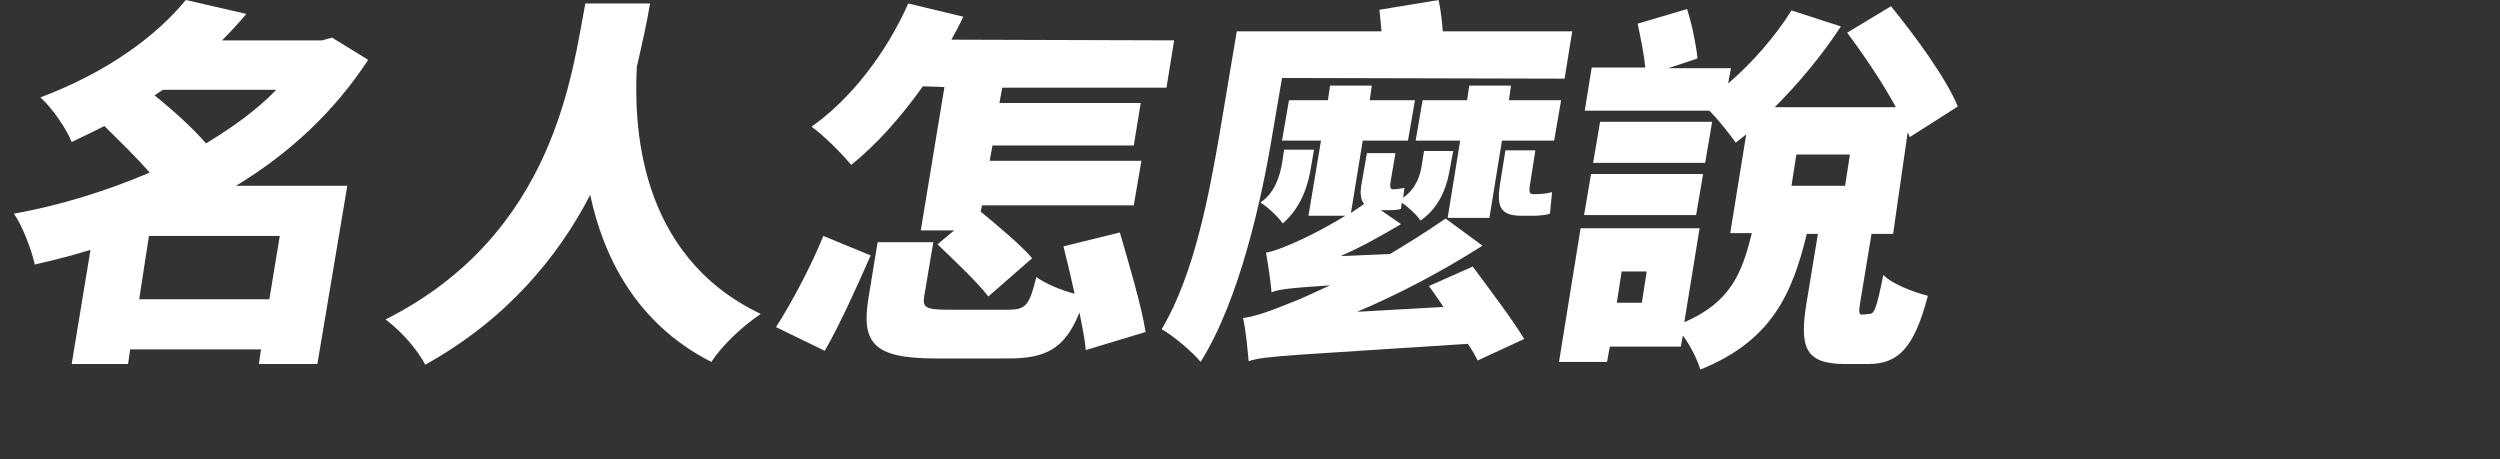 <?xml version="1.0" encoding="utf-8"?>
<!-- Generator: Adobe Illustrator 23.0.2, SVG Export Plug-In . SVG Version: 6.00 Build 0)  -->
<svg version="1.1" id="圖層_1" xmlns="http://www.w3.org/2000/svg" xmlns:xlink="http://www.w3.org/1999/xlink" x="0px" y="0px"
	 viewBox="0 0 359.2 66" enable-background="new 0 0 359.2 66" xml:space="preserve">
<rect x="0" y="0" width="359.2" height="66" fill="#333333" stroke="none"/>
<g>
	<path fill="#FFFFFF" d="M45.6,52.3l-8.4,0l0.3-2.1l-18.8,0l-0.3,2.1l-8.1,0L13,35.9c-2.6,0.8-5.3,1.5-8,2.1c-0.5-2.2-1.8-5.6-3-7.3
		c6.7-1.2,13.4-3.3,19.5-5.9c-1.8-2.1-4.4-4.6-6.5-6.7c-1.5,0.8-3.1,1.5-4.7,2.3c-0.8-2-2.9-5-4.5-6.4c9.8-3.7,16.7-8.9,20.9-14
		L35.4,2c-1.1,1.3-2.3,2.6-3.5,3.8l14.4,0l1.4-0.4l5.2,3.2c-4.9,7.5-11.4,13.5-19,18.1l16,0L45.6,52.3z M38.7,43l1.5-9.1l-18.8,0
		L20,43L38.7,43z M22.2,13.7c2.5,2,5.5,4.7,7.4,6.9c3.8-2.3,7.3-4.8,10.1-7.7l-16.3,0L22.2,13.7z"/>
	<path fill="#FFFFFF" d="M93.4,0.5C93,3,92.3,6.1,91.5,9.6c-0.4,7.8-0.1,27,17.8,35.5c-2.8,1.9-5.6,4.6-7.1,6.9
		c-10.8-5.5-15.5-15.1-17.4-24c-4.6,8.9-12,17.9-23.7,24.4c-1.1-2.1-3.3-4.7-5.7-6.5C79.8,33.6,82.2,10.3,84.1,0.5L93.4,0.5z"/>
	<path fill="#FFFFFF" d="M111.5,47c2.3-3.6,5-8.7,6.8-13.1l6.8,2.8c-1.9,4.3-4.4,9.9-6.6,13.7L111.5,47z M132.6,12.4
		c-3.2,4.5-6.7,8.4-10.3,11.3c-1.2-1.5-4-4.3-5.7-5.5c5.7-4,10.8-10.7,13.9-17.7l7.9,1.9c-0.5,1.1-1.1,2.2-1.7,3.3l32,0.1l-1.1,6.8
		l-23.6,0l-0.4,2.2l20.3,0l-1,6.1l-20.3,0l-0.4,2.2l21.8,0l-1.1,6.4l-21.8,0l-0.2,0.9c2.4,2,5.8,4.8,7.4,6.7l-6.3,5.5
		c-1.5-2-4.9-5.2-7.3-7.5l2.4-2l-4.8,0l3.4-20.6L132.6,12.4z M156,50.3c-0.1-1.5-0.5-3.3-0.9-5.4c-2.1,5.2-4.8,6.7-10.7,6.6l-10,0
		c-8.9,0-10.7-2.2-9.6-8.8l1.3-7.9l8,0l-1.3,7.7c-0.3,1.7,0.2,2,3.5,2l8.5,0c2.6,0,3.1-0.6,4.1-4.7c1.2,0.9,3.5,1.9,5.5,2.4
		c-0.5-2.3-1.1-4.8-1.6-6.8l8.1-2c1.3,4.5,3.1,10.5,3.7,14.3L156,50.3z"/>
	<path fill="#FFFFFF" d="M182.8,19.4c-1.5,9.1-4.7,23.7-10.3,32.6c-1.1-1.4-4.1-3.9-5.6-4.7c4.8-8,6.9-19.9,8.3-27.9l2.5-14.9
		l20.8,0c-0.1-1-0.2-2.1-0.3-3.1l8.5-1.4c0.3,1.4,0.5,3.1,0.6,4.5l18.6,0l-1.1,6.8l-40.6-0.1L182.8,19.4z M211.6,38.3
		c2.3,3.1,5.7,7.6,7.4,10.4l-6.7,3.1c-0.3-0.7-0.8-1.5-1.4-2.4c-25.8,1.7-29.1,1.7-31.5,2.5c-0.1-1.3-0.4-4.5-0.8-6.2
		c2-0.3,3.9-1,7.1-2.3c1.1-0.4,3-1.3,5.4-2.4c-6.1,0.4-7.5,0.6-8.4,1c-0.1-1.2-0.5-4.1-0.8-5.7c1.1-0.2,2.4-0.7,4-1.4
		c1.2-0.5,4.3-2,7.4-3.9l-5.3,0l1.8-10.8l-5.6,0l1-5.8l5.6,0l0.3-2.1l6,0l-0.3,2.1l6.5,0l-1,5.8l-6.5,0l-1.7,10.4
		c0.6-0.4,1.2-0.8,1.9-1.3c-0.6-0.7-0.6-1.8-0.3-3.3l0.7-4l4.1,0l-0.7,4.1c-0.1,0.7-0.1,1,0.3,1.1c0.4,0,1.2-0.1,1.7-0.2
		c-0.1,0.4-0.1,0.9-0.2,1.4c1.9-1.3,2.5-3.3,2.7-4.8l0.3-1.9l4.2,0l-0.4,2.1c-0.4,2.6-1.3,5.8-4.3,7.9c-0.5-0.8-1.7-1.9-2.7-2.6
		c0,0.3-0.1,0.6-0.1,0.9c-0.5,0.2-1.4,0.2-2.2,0.2l-0.7,0l2.9,2c-2.7,1.6-5.7,3.3-8.7,4.6l7.1-0.3c2.7-1.6,5.4-3.3,8-5.1l5.3,3.9
		c-5.8,3.7-11.9,6.9-18,9.5l12.4-0.7c-0.7-1-1.4-2.1-2.1-3L211.6,38.3z M188.4,23.8c-0.4,2.7-1.4,6-4.1,8.3c-0.6-0.9-2.2-2.4-3.2-3
		c2.1-1.4,2.8-3.9,3.1-5.6l0.3-2l4.3,0L188.4,23.8z M208,31.3l1.8-11.1l-6.4,0l1-5.8l6.4,0l0.3-2.1l6,0l-0.3,2.1l7.5,0l-1,5.8
		l-7.5,0L214,31.3L208,31.3z M220.7,27.9c0.6,0,1.7-0.1,2.3-0.3c-0.1,1-0.2,2.1-0.3,3.1c-0.5,0.2-1.6,0.3-2.4,0.3l-1.7,0
		c-3.2,0-3.5-1.5-3.1-4.4l0.8-5l4.3,0l-0.8,5.1c-0.1,0.8-0.1,1.2,0.5,1.2L220.7,27.9z"/>
	<path fill="#FFFFFF" d="M268.6,45.1c0.7,0,1-0.7,2-5.6c1.2,1.3,4.4,2.5,6.4,3c-2,7.6-4.3,9.8-8.6,9.8l-3.3,0c-5.8,0-6.6-2.4-5.5-9
		l1.6-9.7l-1.6,0c-2.1,8.7-5.1,15.4-15.3,19.5c-0.4-1.4-1.4-3.4-2.5-4.9l-0.3,1.6l-10.2,0l-0.4,2.2l-6.9,0l3.1-19.2l17.1,0
		l-2.2,13.5c6.7-2.9,8.3-7.1,9.7-12.8l-3.1,0l2.3-14.2c-0.5,0.4-1,0.8-1.5,1.2c-0.8-1.1-2.4-3.2-3.8-4.6l-17.9,0l1-6.2l7.7,0
		c-0.2-2-0.7-4.4-1.1-6.3l7.1-2.1c0.7,2.2,1.3,5.1,1.5,7.1l-4.2,1.4l9,0l-0.4,2.2c3.5-3,6.8-6.8,9.1-10.5l7.1,2.3
		c-2.6,4-6,8.1-9.5,11.6l17.4,0c-1.9-3.5-4.6-7.5-7-10.7l6.3-3.8c3.5,4.3,7.9,10.3,9.6,14.4l-6.9,4.4l-0.3-0.7L272,33.6l-3.1,0
		l-1.6,9.7c-0.3,1.7-0.2,1.9,0.3,1.9L268.6,45.1z M228.6,25l16.1,0l-1,5.9l-16.1,0L228.6,25z M245,23.4l-16.1,0l1-5.9l16.1,0
		L245,23.4z M236.6,39l-3.6,0l-0.7,4.5l3.6,0L236.6,39z M257.4,26.7l7.7,0l0.7-4.5l-7.7,0L257.4,26.7z"/>
</g>
</svg>
